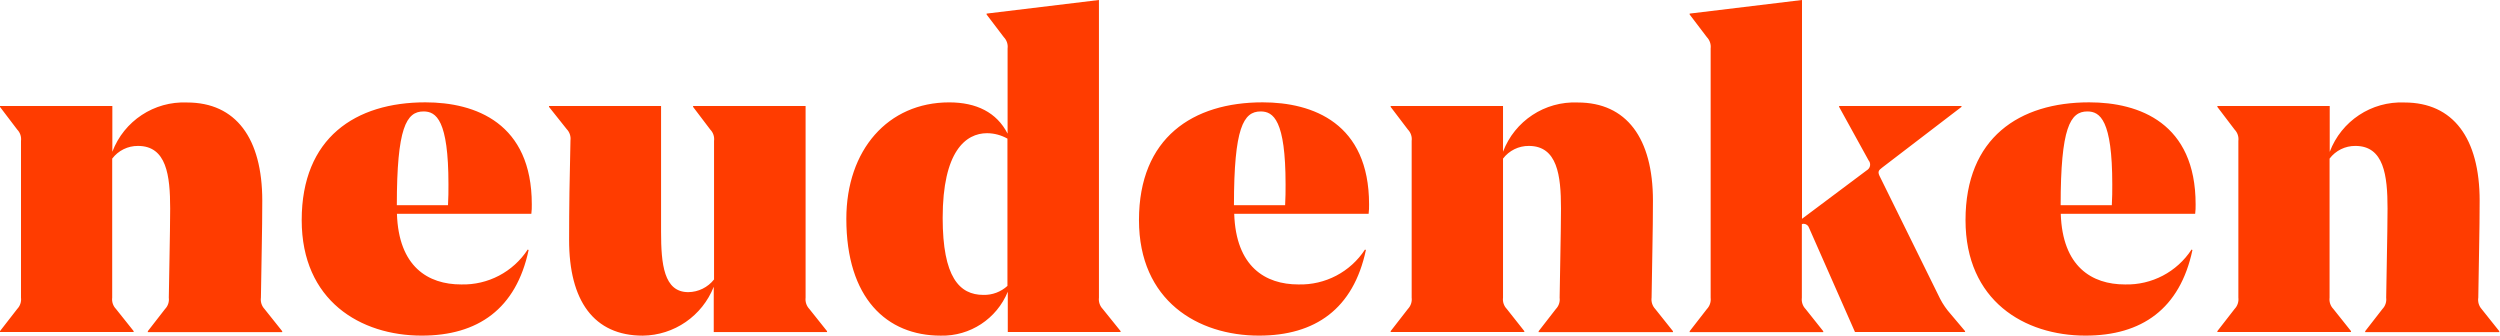 <?xml version="1.0" encoding="UTF-8"?>
<svg width="662px" height="89px" viewBox="0 0 662 89" version="1.1" xmlns="http://www.w3.org/2000/svg" xmlns:xlink="http://www.w3.org/1999/xlink">
    <!-- Generator: Sketch 59.1 (86144) - https://sketch.com -->
    <title>faz_neudenken_logo_orange</title>
    <desc>Created with Sketch.</desc>
    <g id="Page-1" stroke="none" stroke-width="1" fill="none" fill-rule="evenodd">
        <g id="faz_neudenken_logo_orange" fill="#FF3C00" fill-rule="nonzero">
            <path d="M69.09,78.81 C69.21,69.33 69.45,61.41 69.45,53.14 C69.45,36.59 62.45,27.14 49.54,27.14 C40.82,26.76 32.841,32.018 29.75,40.18 L29.75,28.07 L0,28.07 L0,28.31 L4.56,34.31 C5.332,35.106 5.7,36.21 5.56,37.31 L5.56,78.81 C5.694,79.909 5.327,81.011 4.56,81.81 L0,87.68 L0,87.92 L35.39,87.92 L35.39,87.68 L30.71,81.81 C29.938,81.014 29.57,79.91 29.71,78.81 L29.71,42 C31.33,39.861 33.867,38.615 36.55,38.64 C44.1,38.64 45.06,46.44 45.06,55.2 C45.06,61.43 44.7,76.43 44.7,78.83 C44.84,79.93 44.472,81.034 43.7,81.83 L39.14,87.7 L39.14,87.94 L74.73,87.94 L74.73,87.7 L70.05,81.83 C69.292,81.019 68.939,79.91 69.09,78.81 Z M140.7,56.62 C140.8,55.784 140.84,54.942 140.82,54.1 C140.82,32.63 125.95,27.1 112.63,27.1 C94.16,27.1 79.89,36.46 79.89,58.29 C79.89,79.64 95.48,88.87 111.67,88.87 C126.55,88.87 136.67,81.8 139.98,66.2 L139.74,66.08 C135.869,72.016 129.193,75.514 122.11,75.32 C113.35,75.32 105.56,70.64 105.11,56.61 L140.7,56.62 Z M112.15,29.51 C115.51,29.51 118.75,31.79 118.75,48.82 C118.75,50.5 118.75,52.42 118.63,54.34 L105.08,54.34 C105.08,33.83 107.6,29.51 112.15,29.51 Z M170.21,88.88 C178.522,88.779 185.947,83.661 189,75.93 L189,87.93 L219,87.93 L219,87.69 L214.32,81.82 C213.557,81.019 213.191,79.919 213.32,78.82 L213.32,28.07 L183.53,28.07 L183.53,28.31 L188.08,34.31 C188.856,35.104 189.224,36.21 189.08,37.31 L189.08,74 C187.431,76.098 184.918,77.333 182.25,77.36 C175.77,77.36 175.05,69.92 175.05,61.36 L175.05,28.07 L145.38,28.07 L145.38,28.31 L150.06,34.19 C150.832,34.986 151.2,36.09 151.06,37.19 C150.82,46.91 150.7,54.95 150.7,63.46 C150.66,79.65 157.26,88.88 170.21,88.88 Z M291,0 L261.25,3.6 L261.25,3.84 L265.81,9.84 C266.586,10.634 266.954,11.74 266.81,12.84 L266.81,35.39 C263.93,29.75 258.53,27.11 251.34,27.11 C235.14,27.11 224.11,39.7 224.11,57.94 C224.11,78.94 234.78,88.88 249.11,88.88 C256.865,89.055 263.924,84.43 266.86,77.25 L266.86,87.92 L296.73,87.92 L296.73,87.68 L292,81.81 C291.233,81.011 290.866,79.909 291,78.81 L291,0 Z M260.41,78.09 C254.06,78.09 249.62,73.41 249.62,57.7 C249.62,40.06 255.74,35.27 261.37,35.27 C263.263,35.282 265.122,35.777 266.77,36.71 L266.77,75.71 C265.036,77.293 262.758,78.146 260.41,78.09 Z M362.41,56.62 C362.51,55.784 362.55,54.942 362.53,54.1 C362.53,32.63 347.66,27.1 334.34,27.1 C315.87,27.1 301.6,36.46 301.6,58.29 C301.6,79.64 317.19,88.87 333.38,88.87 C348.26,88.87 358.38,81.8 361.69,66.2 L361.45,66.08 C357.579,72.016 350.903,75.514 343.82,75.32 C335.06,75.32 327.27,70.64 326.82,56.61 L362.41,56.62 Z M333.82,29.51 C337.18,29.51 340.42,31.79 340.42,48.82 C340.42,50.5 340.42,52.42 340.3,54.34 L326.75,54.34 C326.75,33.83 329.27,29.51 333.82,29.51 Z M437.34,78.81 C437.46,69.33 437.7,61.41 437.7,53.14 C437.7,36.59 430.7,27.14 417.79,27.14 C409.07,26.76 401.091,32.018 398,40.18 L398,28.07 L368.25,28.07 L368.25,28.31 L372.81,34.31 C373.582,35.106 373.95,36.21 373.81,37.31 L373.81,78.81 C373.944,79.909 373.577,81.011 372.81,81.81 L368.25,87.68 L368.25,87.92 L403.64,87.92 L403.64,87.68 L399,81.81 C398.228,81.014 397.86,79.91 398,78.81 L398,42 C399.62,39.861 402.157,38.615 404.84,38.64 C412.39,38.64 413.35,46.44 413.35,55.2 C413.35,61.43 412.99,76.43 412.99,78.83 C413.13,79.93 412.762,81.034 411.99,81.83 L407.43,87.7 L407.43,87.94 L443,87.94 L443,87.7 L438.32,81.83 C437.555,81.023 437.195,79.913 437.34,78.81 L437.34,78.81 Z M491.2,87.92 L520.35,87.92 L520.35,87.68 L516.51,83.13 C515.426,81.918 514.499,80.574 513.75,79.13 L497.68,46.54 C497.2,45.46 497.44,45.1 498.4,44.38 L519.4,28.31 L519.4,28.07 L487,28.07 L487,28.31 L494.8,42.46 C495.097,42.81 495.243,43.264 495.206,43.721 C495.168,44.179 494.95,44.603 494.6,44.9 C494.518,44.981 494.423,45.048 494.32,45.1 L477.17,57.94 L477.17,0 L447.42,3.6 L447.42,3.84 L451.98,9.84 C452.747,10.639 453.114,11.741 452.98,12.84 L452.98,78.84 C453.109,79.939 452.743,81.039 451.98,81.84 L447.42,87.71 L447.42,87.95 L482.8,87.95 L482.8,87.71 L478.13,81.84 C477.358,81.044 476.99,79.94 477.13,78.84 L477.13,59.38 C477.269,59.281 477.441,59.238 477.61,59.26 C478.27,59.274 478.846,59.709 479.04,60.34 L491.2,87.92 Z M581.28,56.62 C581.38,55.784 581.42,54.942 581.4,54.1 C581.4,32.63 566.53,27.1 553.21,27.1 C534.74,27.1 520.47,36.46 520.47,58.29 C520.47,79.64 536.06,88.87 552.25,88.87 C567.13,88.87 577.25,81.8 580.56,66.2 L580.32,66.08 C576.449,72.016 569.773,75.514 562.69,75.32 C553.93,75.32 546.14,70.64 545.69,56.61 L581.28,56.62 Z M552.73,29.51 C556.09,29.51 559.33,31.79 559.33,48.82 C559.33,50.5 559.33,52.42 559.21,54.34 L545.66,54.34 C545.66,33.83 548.18,29.51 552.73,29.51 Z M656.25,78.81 C656.37,69.33 656.61,61.41 656.61,53.14 C656.61,36.59 649.61,27.14 636.7,27.14 C627.973,26.764 619.991,32.036 616.91,40.21 L616.91,28.07 L587.16,28.07 L587.16,28.31 L591.72,34.31 C592.492,35.106 592.86,36.21 592.72,37.31 L592.72,78.81 C592.854,79.909 592.487,81.011 591.72,81.81 L587.16,87.68 L587.16,87.92 L622.55,87.92 L622.55,87.68 L617.87,81.81 C617.098,81.014 616.73,79.91 616.87,78.81 L616.87,42 C618.49,39.861 621.027,38.615 623.71,38.64 C631.26,38.64 632.22,46.44 632.22,55.2 C632.22,61.43 631.86,76.43 631.86,78.83 C632,79.93 631.632,81.034 630.86,81.83 L626.3,87.7 L626.3,87.94 L661.81,87.94 L661.81,87.7 L657.13,81.83 C656.401,81.005 656.078,79.898 656.25,78.81 L656.25,78.81 Z" id="Pfad_277"></path>
        </g>
    </g>
</svg>